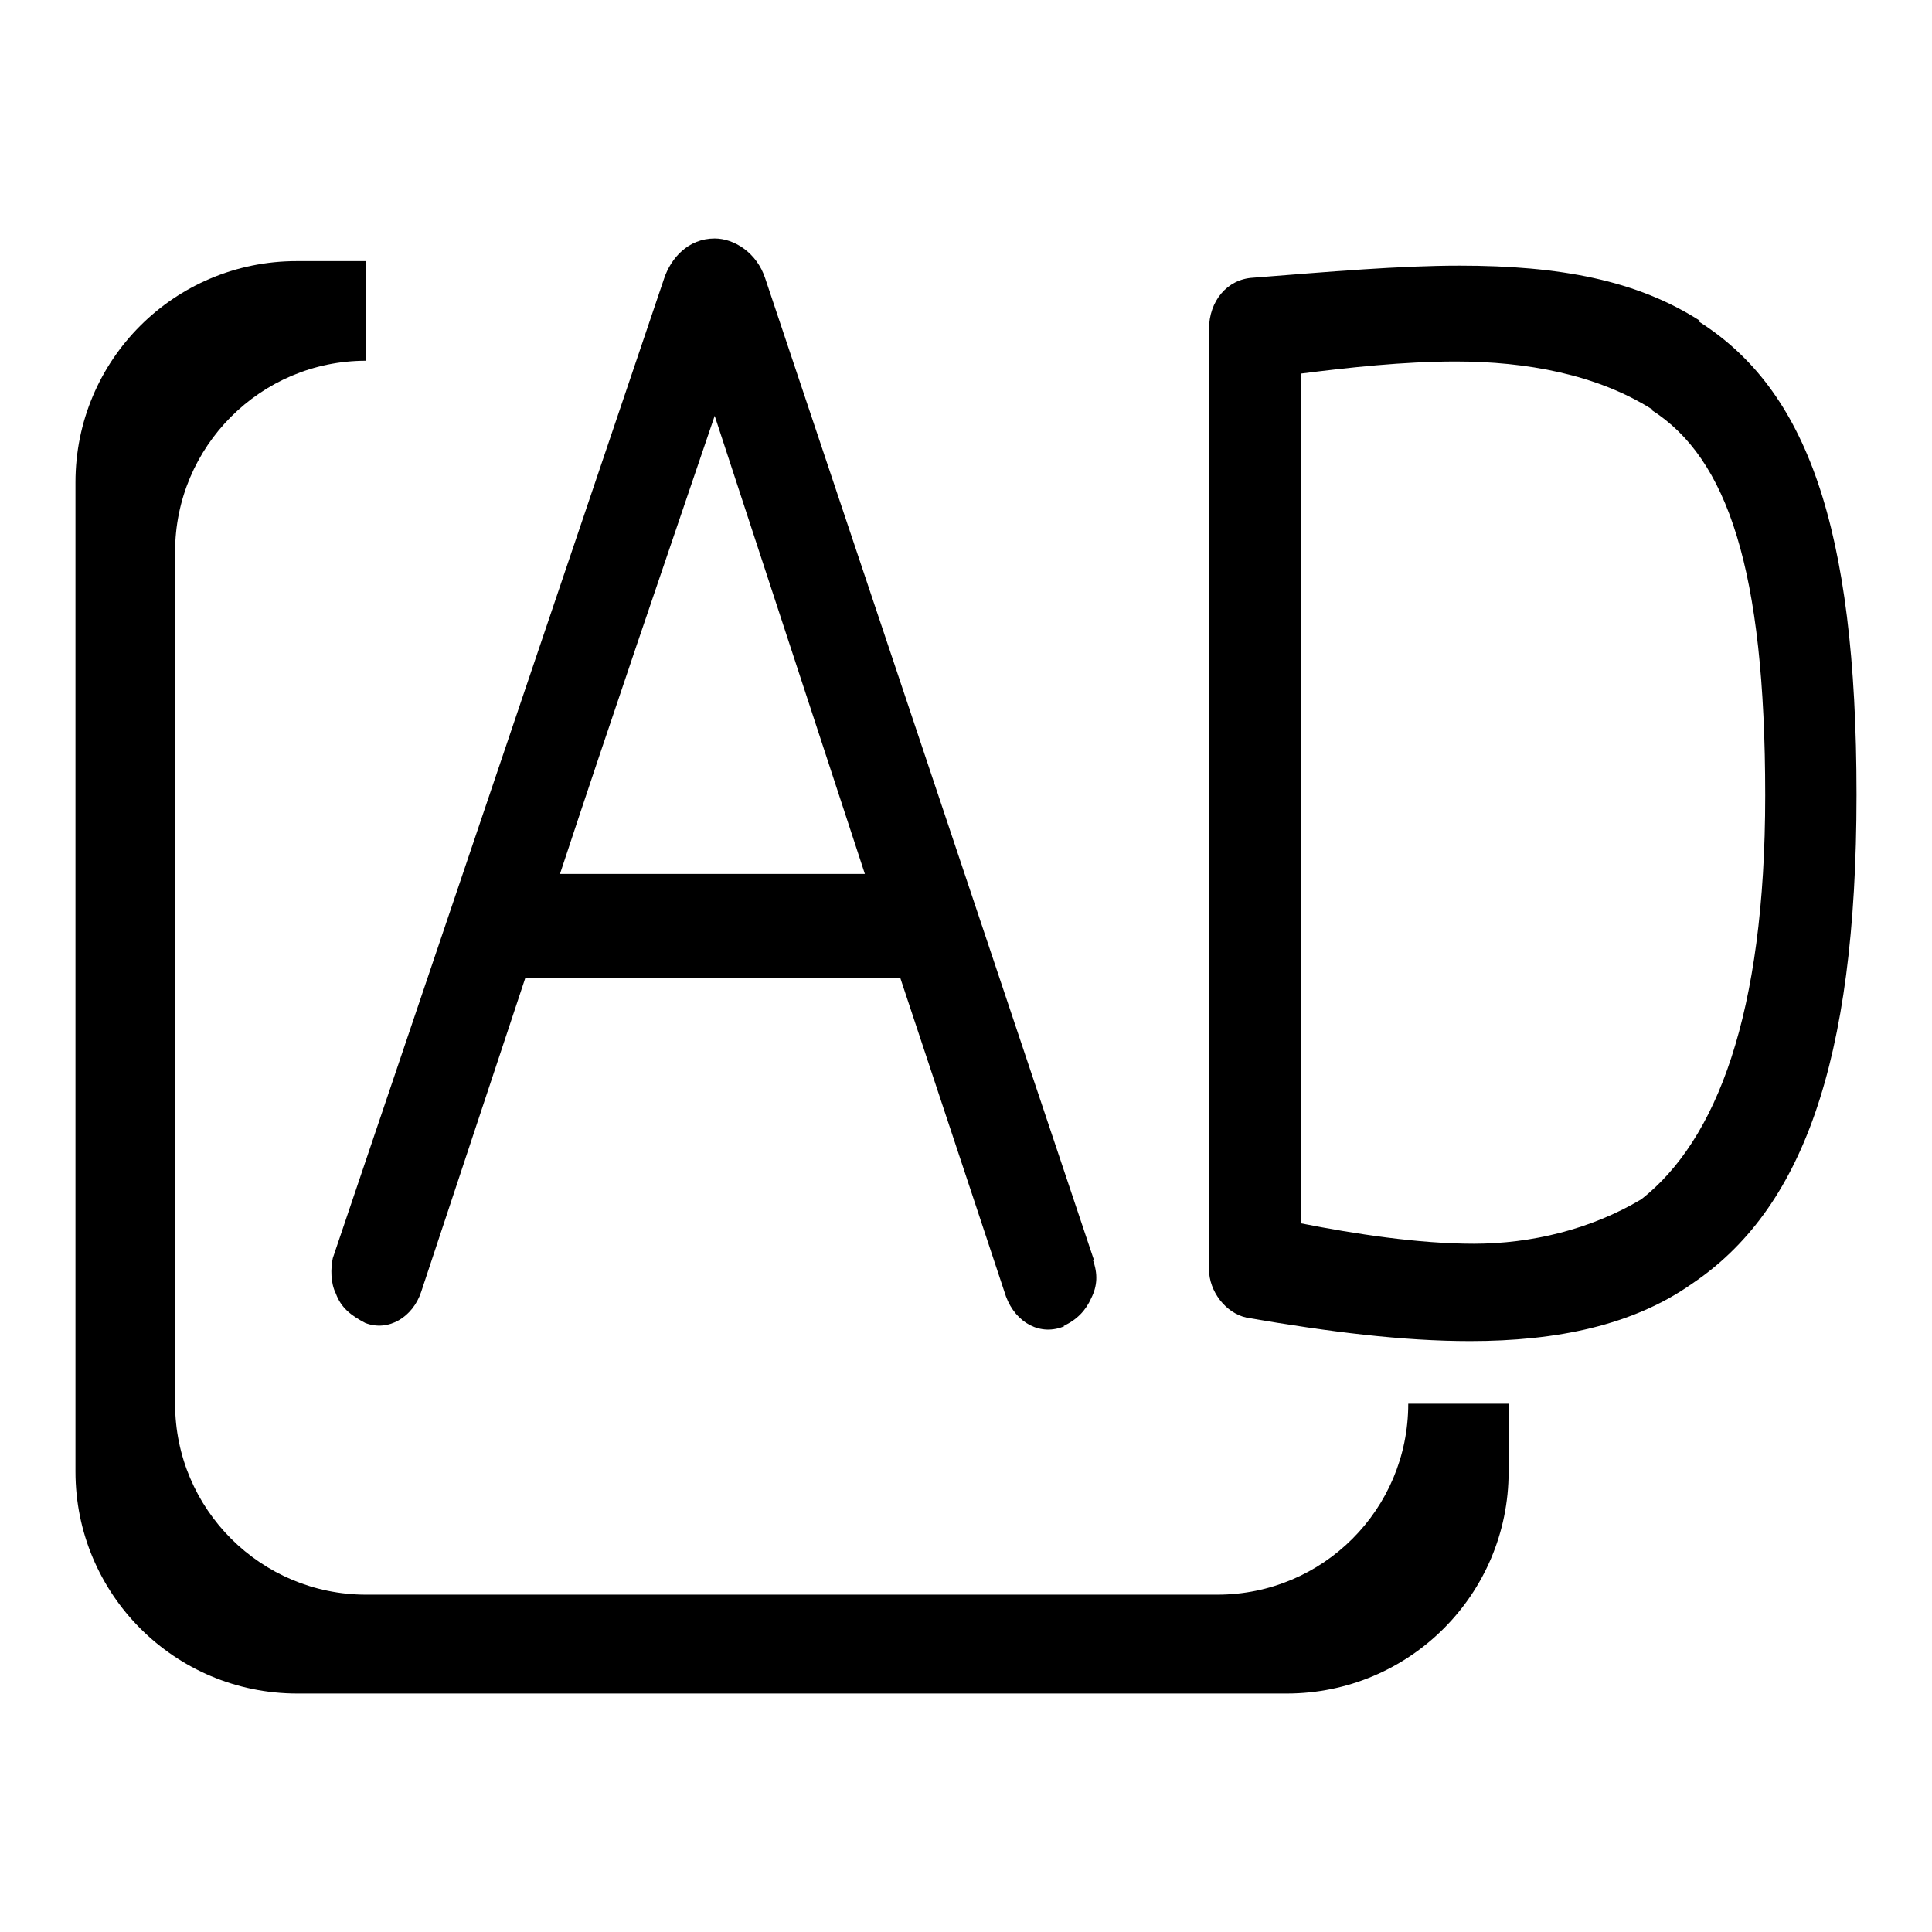 <?xml version="1.0" encoding="utf-8"?>
<!-- Svg Vector Icons : http://www.onlinewebfonts.com/icon -->
<!DOCTYPE svg PUBLIC "-//W3C//DTD SVG 1.1//EN" "http://www.w3.org/Graphics/SVG/1.1/DTD/svg11.dtd">
<svg version="1.1" xmlns="http://www.w3.org/2000/svg" xmlns:xlink="http://www.w3.org/1999/xlink" x="0px" y="0px" viewBox="0 0 256 256" enable-background="new 0 0 256 256" xml:space="preserve">
<g><g><path fill="#000000" d="M186.6,186L186.6,186c0,14-11.3,25.3-25.3,25.3H48.5c-13.9,0-25.3-11.3-25.3-25.3V73.1c0-13.9,11.3-25.3,25.3-25.3l0,0V34.6h-9.2C23.1,34.6,10,47.7,10,63.9v131.1c0,16.2,13.1,29.4,29.4,29.4h131.1c16.2,0,29.4-13.1,29.4-29.4V186H186.6z"/><path fill="#000000" d="M88,36.9c0.9-2.7,3.2-5.3,6.7-5.3c2.6,0,5.6,1.9,6.7,5.3l43.6,130.2l-0.2-0.2c0.7,1.9,0.6,3.5-0.2,5.1c-0.7,1.6-1.9,2.9-3.7,3.7h0.2c-3.2,1.4-6.5-0.4-7.8-3.9l-14-42.2H69.6l-13.8,41.6c-1.1,3.3-4.3,5.3-7.4,4.1c-1.9-1-3.2-2-3.9-3.9c-0.7-1.4-0.7-3.3-0.4-4.7L88,36.9z M74.2,115.8h40.4L94.7,55.1C87.8,75.4,80.9,95.5,74.2,115.8z"/><path fill="#000000" d="M225.1,42.6c14.2,9,20.9,27,20.9,62.7c0,35.9-7.4,55.1-21.8,64.8c-7.8,5.5-17.9,7.6-29.4,7.6c-8.9,0-18.6-1.2-29.6-3.1c-2.8-0.6-5-3.5-5-6.4V43.6c0-3.7,2.4-6.6,5.8-6.8c10.2-0.8,19.4-1.6,27.4-1.6c13.2,0,23.5,1.9,32,7.4L225.1,42.6L225.1,42.6z M233.9,105.4c0-29.9-5-44.7-15.1-51.1h0.2c-7.4-4.7-16.8-6.4-26.1-6.4c-6.9,0-14.2,0.8-20.5,1.6v112.6c7.1,1.4,15.5,2.7,22.9,2.7c7.6,0,15.5-1.9,22.2-5.9C227.4,151.1,233.9,134.5,233.9,105.4z"/></g></g>
</svg>